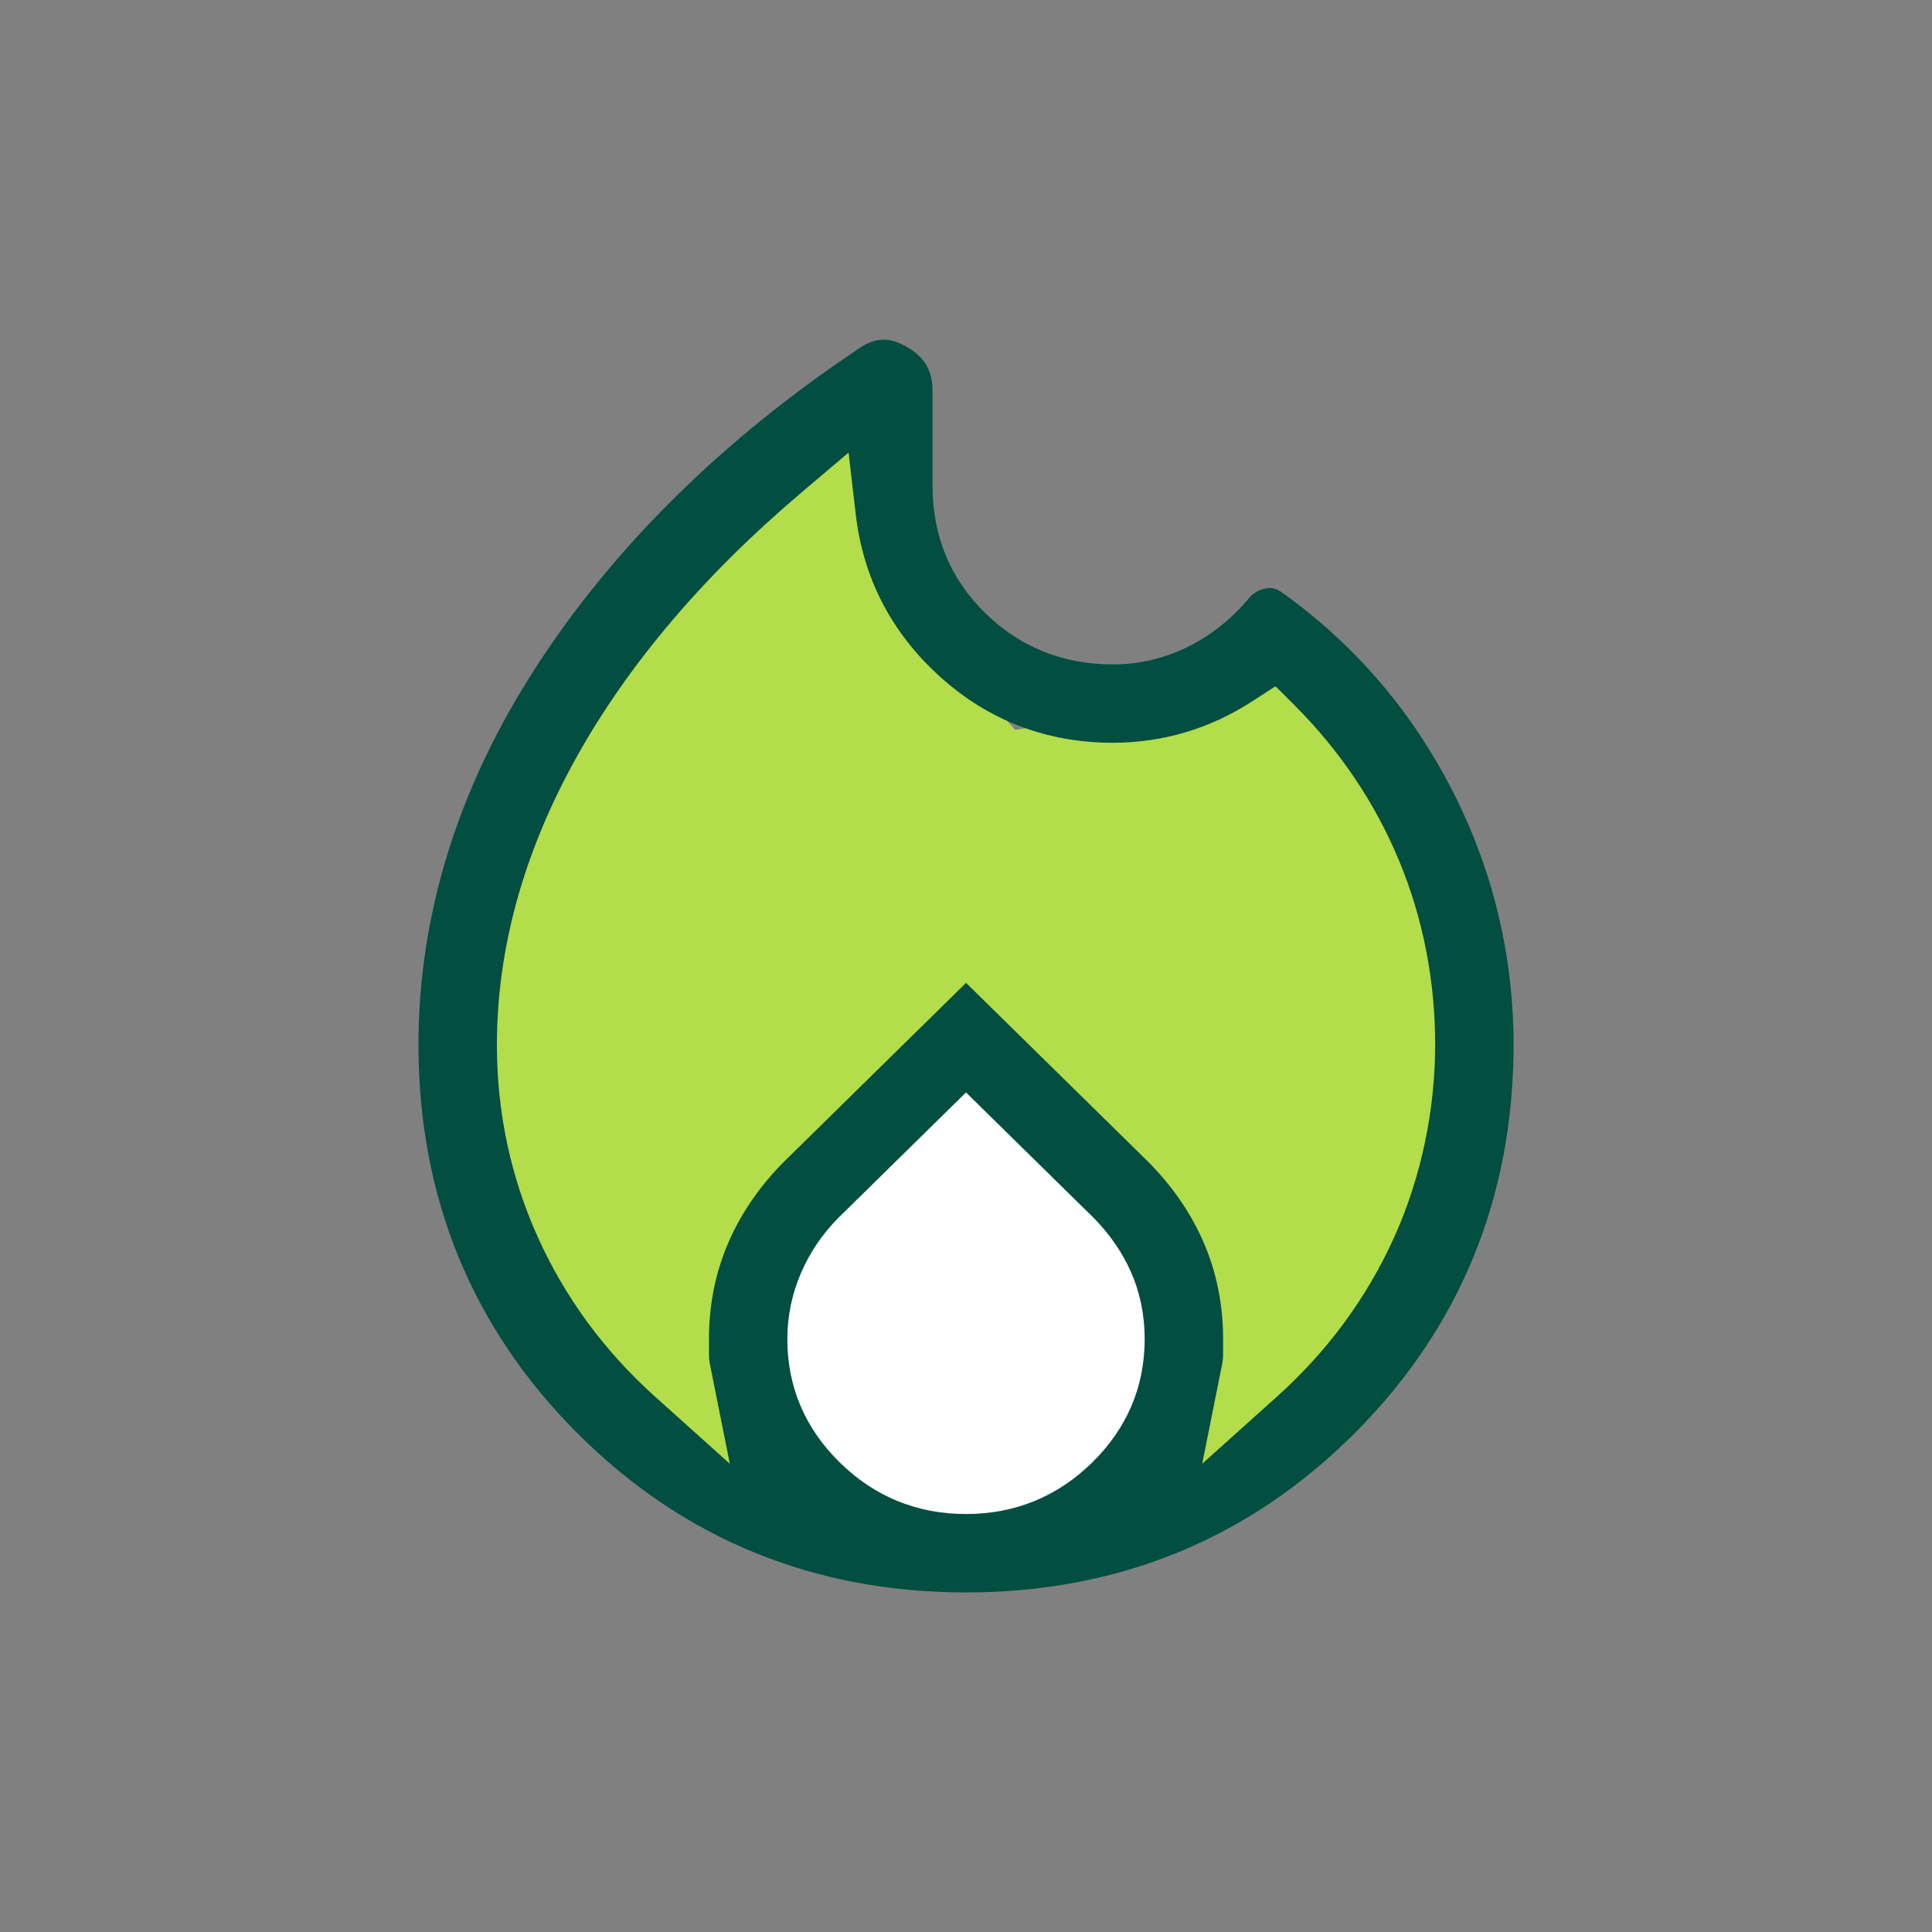 <?xml version="1.0" encoding="UTF-8"?>
<svg id="Vrstva_1" data-name="Vrstva 1" xmlns="http://www.w3.org/2000/svg" viewBox="0 0 512 512">
  <rect x="0" y="0" width="512" height="512" fill="#808080" stroke="none"/>
  <defs>
    <style>
      .cls-1 {
        fill: #024e40;
      }

      .cls-2 {
        fill: #fff;
      }

      .cls-3 {
        fill: #b3dd4a;
      }
    </style>
  </defs>
  <polygon class="cls-2" points="212.65 310 262.4 271.13 310.11 335.91 308.05 388.33 254.75 413.66 202.92 385.68 197.33 342.39 212.65 310"/>
  <polygon class="cls-3" points="218.95 107.92 155 181.97 116.31 253.33 136.58 352.05 200.77 411.57 199.63 352.05 237.17 291.29 261.26 279.97 301.92 330.34 307.31 382.76 307.31 411.57 382.4 334.06 389.48 261.89 365.4 193.43 337.77 181.97 269.05 193.43 244.61 166.73 238.2 127.17 234.99 100.44 218.95 107.92"/>
  <path class="cls-1" d="M141.72,177.3c-20.45,31.75-30.82,65.26-30.82,99.61,0,40.35,14.18,74.98,42.15,102.95,27.97,27.97,62.61,42.15,102.95,42.15s74.98-14.18,102.95-42.15c27.97-27.97,42.15-62.61,42.15-102.95,0-23.8-5.5-46.55-16.34-67.64-10.84-21.08-25.95-38.63-44.9-52.17-1.58-1.15-2.85-1.48-4.42-1.17-1.95.39-3.43,1.3-4.69,2.86l-.15.19c-4.67,5.45-10.08,9.67-16.14,12.6-6.16,2.98-12.72,4.49-19.5,4.49-13.25,0-24.64-4.57-33.86-13.59-9.27-9.07-13.97-20.43-13.97-33.75v-25.02c0-5.51-2.05-9.04-6.86-11.8-2.22-1.28-4.23-1.9-6.13-1.9-2.06,0-4.14.74-6.36,2.25-36.4,24.26-65.34,52.87-86.07,85.04ZM289.38,387.64c-9.22,9.02-20.45,13.59-33.38,13.59s-24.16-4.57-33.38-13.59c-9.27-9.07-13.97-20.1-13.97-32.79,0-6,1.21-11.86,3.6-17.44,2.36-5.51,5.74-10.49,10.06-14.8l33.69-33.1,33.63,33.04c4.33,4.33,7.71,9.2,10.07,14.51,2.42,5.45,3.65,11.43,3.65,17.79,0,12.69-4.7,23.72-13.97,32.79ZM212.27,130.62l12.61-10.67,1.91,16.4c1.98,16.95,9.51,31.43,22.39,43.04,12.85,11.58,28.25,17.45,45.79,17.45,6.49,0,12.93-.93,19.14-2.76,6.2-1.83,12.22-4.63,17.89-8.31l6.02-3.91,5.07,5.07c12,12,21.3,25.83,27.66,41.11,6.36,15.29,9.58,31.73,9.58,48.87s-3.66,35.04-10.89,51.04c-7.21,15.97-17.65,30.16-31.02,42.16l-19.82,17.79,5.22-26.12c.25-1.28.31-2.12.31-2.59v-4.33c0-9.01-1.7-17.55-5.06-25.38-3.38-7.9-8.42-15.22-14.96-21.76l-48.1-47.25-48.16,47.31c-6.5,6.5-11.52,13.81-14.91,21.71-3.36,7.83-5.06,16.37-5.06,25.38v4.33c0,.48.05,1.31.31,2.59l5.22,26.12-19.82-17.79c-13.37-12-23.81-26.19-31.02-42.16-7.23-16-10.89-33.17-10.89-51.04,0-25.47,7.09-51.12,21.09-76.24,13.77-24.72,33.79-48.29,59.51-70.05Z"/>
  <path class="cls-2" d="M256,398.23c-12.12,0-22.64-4.29-31.28-12.74-8.67-8.49-13.07-18.8-13.07-30.65,0-5.59,1.13-11.06,3.36-16.26,2.21-5.16,5.38-9.82,9.42-13.86l31.57-31.01,31.53,30.98c4.05,4.05,7.22,8.62,9.43,13.59,2.25,5.06,3.39,10.64,3.39,16.57,0,11.85-4.4,22.16-13.07,30.65h0c-8.63,8.45-19.16,12.74-31.28,12.74ZM256,296.51l-30.16,29.63c-3.85,3.85-6.88,8.31-8.99,13.23-2.12,4.95-3.2,10.16-3.2,15.47,0,11.29,4.19,21.12,12.47,29.22,8.25,8.07,18.3,12.17,29.88,12.17s21.63-4.09,29.88-12.17h0c8.27-8.1,12.47-17.93,12.47-29.22,0-5.65-1.08-10.95-3.22-15.76-2.11-4.74-5.14-9.11-9.01-12.98l-30.12-29.59Z"/>
</svg>